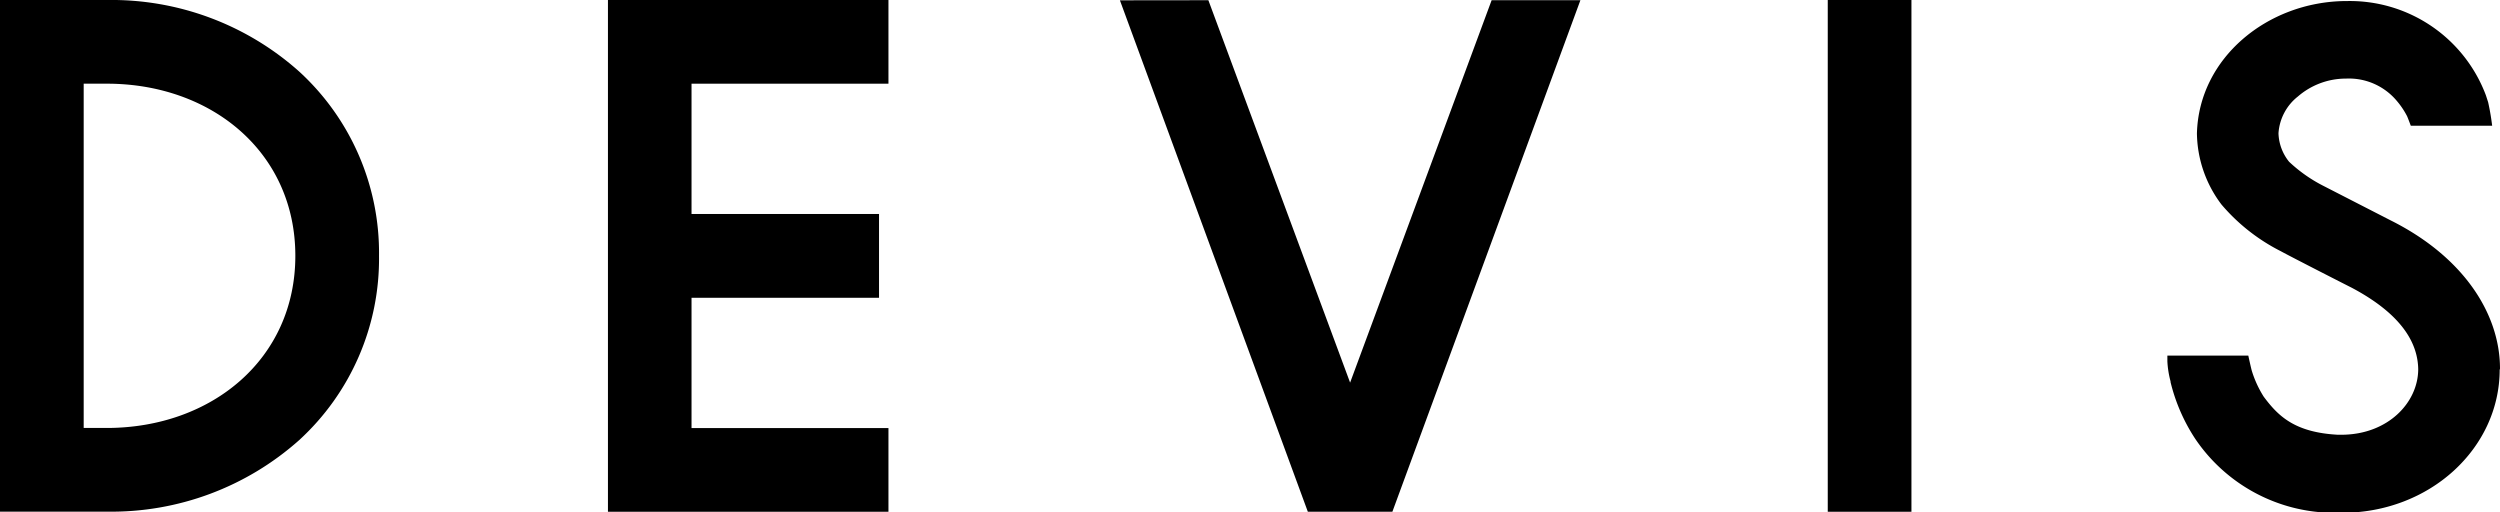 <svg id="レイヤー_1" data-name="レイヤー 1" xmlns="http://www.w3.org/2000/svg" viewBox="0 0 236 48.37"><title>アートボード 11</title><rect x="172.54" width="7.9" height="48.31"/><polygon points="148.44 0.02 140.81 0.02 127.45 36.12 114.07 0.02 105.72 0.03 123.46 48.31 131.44 48.31 149.19 0.02 148.44 0.02"/><polygon points="65.28 40.41 65.28 28.11 82.98 28.11 82.98 20.2 65.28 20.2 65.28 7.9 83.87 7.9 83.87 0 57.39 0 57.39 48.31 63.57 48.31 63.57 48.31 83.87 48.31 83.87 40.41 65.28 40.41"/><path d="M28.25,6.76A26.6,26.6,0,0,0,10.14,0H0V48.3H10.14a26.65,26.65,0,0,0,18.11-6.76,23.21,23.21,0,0,0,7.53-17.39A23.21,23.21,0,0,0,28.25,6.76Zm-.37,17.39c0,9.74-7.89,16.22-17.74,16.25H7.9V7.9h2.24C20,7.92,27.88,14.4,27.88,24.15Z"/><path d="M236,34.81c0-5.28-3.55-10.62-10.31-14h0l-6.47-3.32a13.84,13.84,0,0,1-3.13-2.22,4.49,4.49,0,0,1-1-2.65v-.06a4.82,4.82,0,0,1,1.83-3.45,6.92,6.92,0,0,1,4.42-1.69h.11a5.89,5.89,0,0,1,4.78,2.07,7.58,7.58,0,0,1,1,1.48c.08.18.35.9.35.9h7.68a22.38,22.38,0,0,0-.38-2.22v0L234.67,9h0A13.72,13.72,0,0,0,221.55.1h-.16c-7.3.07-13.81,5.33-14,12.49v0a11.35,11.35,0,0,0,2.32,6.72,18,18,0,0,0,5.59,4.4c1,.55,6.69,3.45,6.7,3.45,5,2.65,6.24,5.45,6.28,7.68,0,3.15-2.84,6.18-7.22,6.2h-.37c-4.08-.22-5.64-1.77-7-3.6A10.11,10.11,0,0,1,212.57,35c-.09-.32-.33-1.43-.33-1.43H204.6l0,.54A9,9,0,0,0,204.9,36l0,.07a17.09,17.09,0,0,0,2.32,5.34,15.87,15.87,0,0,0,13.23,7h.61c8.35,0,14.89-6.11,14.91-13.49Z"/></svg>
